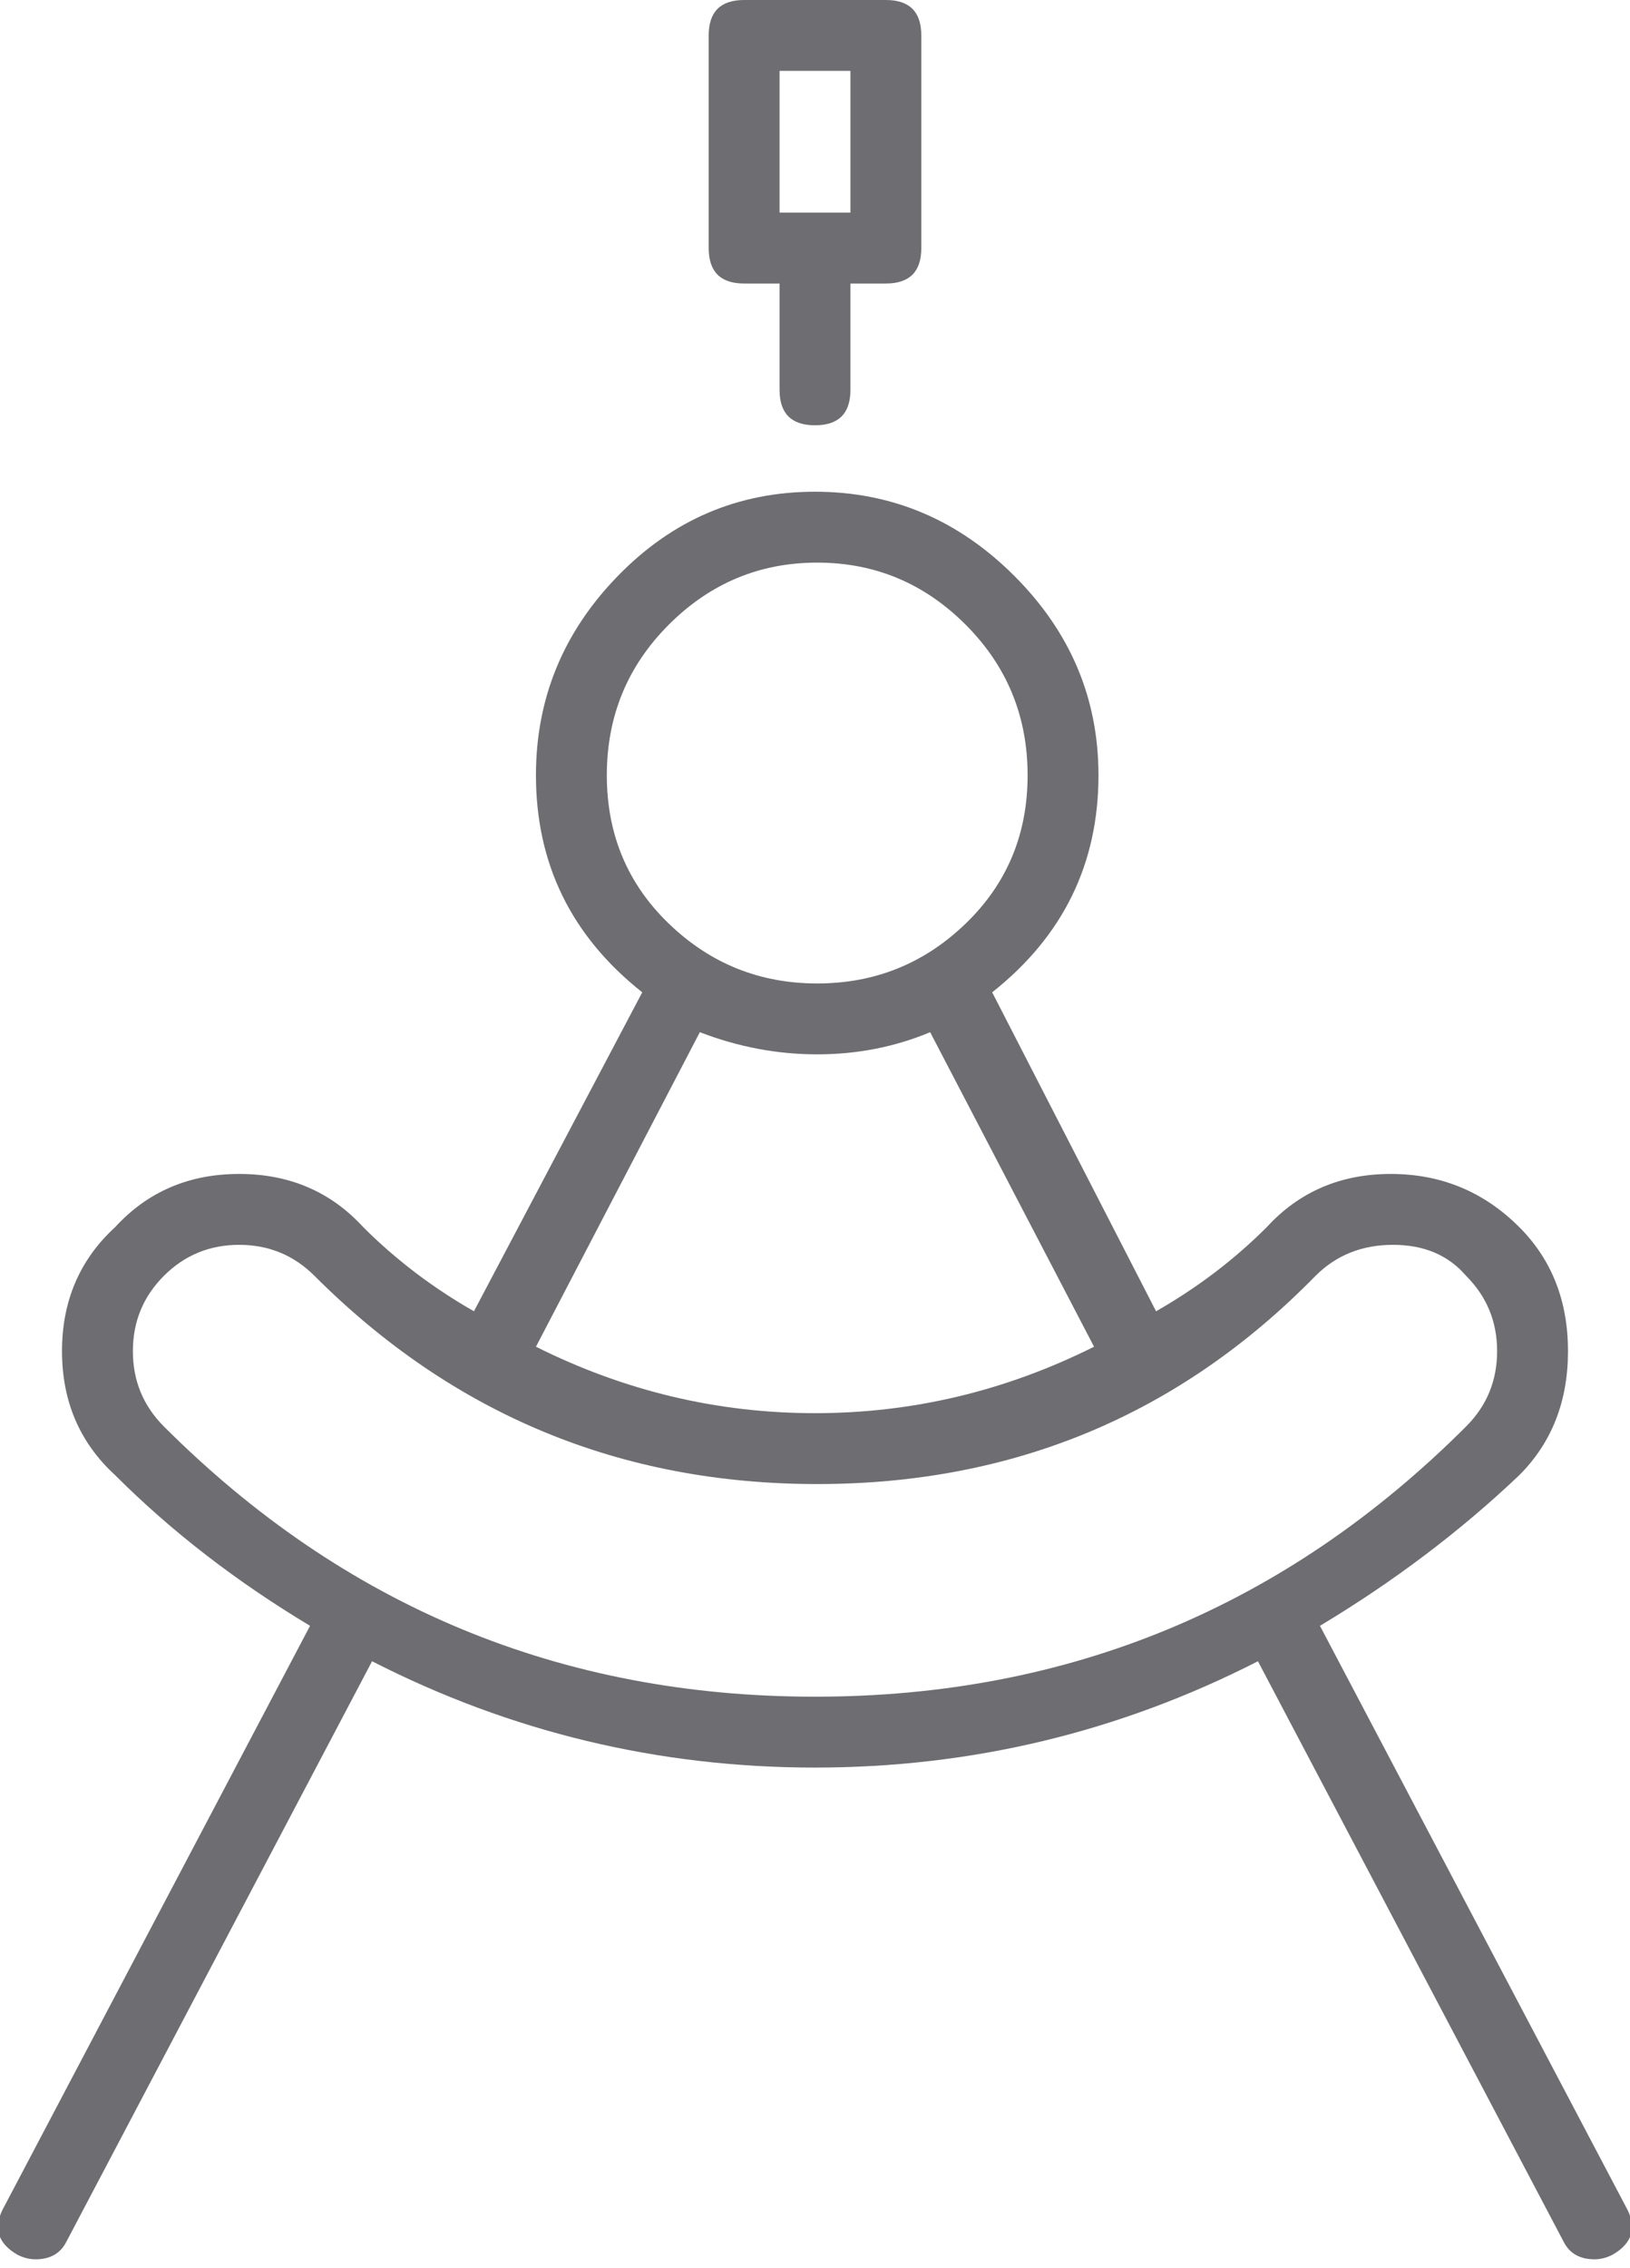<?xml version="1.0" encoding="UTF-8"?>
<svg width="46px" height="64px" viewBox="0 0 46 64" version="1.1" xmlns="http://www.w3.org/2000/svg" xmlns:xlink="http://www.w3.org/1999/xlink">
    <!-- Generator: Sketch 43.2 (39069) - http://www.bohemiancoding.com/sketch -->
    <title></title>
    <desc>Created with Sketch.</desc>
    <defs></defs>
    <g id="Page-1" stroke="none" stroke-width="1" fill="none" fill-rule="evenodd">
        <path d="M23,12 C22.333,12 22,11.667 22,11 L22,8 L21,8 C20.333,8 20,7.667 20,7 L20,1 C20,0.333 20.333,0 21,0 L25,0 C25.667,0 26,0.333 26,1 L26,7 C26,7.667 25.667,8 25,8 L24,8 L24,11 C24,11.667 23.667,12 23,12 Z M22,2 L22,6 L24,6 L24,2 L22,2 Z M0.5,63.625 C-0.083,63.292 -0.208,62.833 0.125,62.25 L8.75,45.875 C6.667,44.625 4.833,43.208 3.25,41.625 C2.25,40.708 1.75,39.542 1.75,38.125 C1.75,36.708 2.25,35.542 3.25,34.625 C4.167,33.625 5.333,33.125 6.75,33.125 C8.167,33.125 9.333,33.625 10.25,34.625 C11.167,35.542 12.208,36.333 13.375,37 L18.125,28 C16.125,26.417 15.125,24.375 15.125,21.875 C15.125,19.708 15.896,17.833 17.438,16.25 C18.979,14.667 20.833,13.875 23,13.875 C25.167,13.875 27.042,14.667 28.625,16.25 C30.208,17.833 31,19.708 31,21.875 C31,24.375 30,26.417 28,28 L32.625,37 C33.792,36.333 34.833,35.542 35.75,34.625 C36.667,33.625 37.833,33.125 39.25,33.125 C40.667,33.125 41.875,33.625 42.875,34.625 C43.792,35.542 44.25,36.708 44.25,38.125 C44.25,39.542 43.792,40.708 42.875,41.625 C41.208,43.208 39.333,44.625 37.25,45.875 L45.875,62.25 C46.208,62.833 46.083,63.292 45.5,63.625 C45.333,63.708 45.167,63.75 45,63.75 C44.583,63.75 44.292,63.583 44.125,63.25 L35.5,46.875 C31.583,48.875 27.417,49.875 23,49.875 C18.583,49.875 14.417,48.875 10.5,46.875 L1.875,63.25 C1.708,63.583 1.417,63.75 1,63.75 C0.833,63.75 0.667,63.708 0.5,63.625 Z M6.75,35.125 C5.917,35.125 5.208,35.417 4.625,36 C4.042,36.583 3.75,37.292 3.75,38.125 C3.75,38.958 4.042,39.667 4.625,40.25 C9.708,45.333 15.833,47.875 23,47.875 C30.167,47.875 36.292,45.333 41.375,40.25 C41.958,39.667 42.25,38.958 42.25,38.125 C42.25,37.292 41.958,36.583 41.375,36 C40.875,35.417 40.188,35.125 39.312,35.125 C38.437,35.125 37.708,35.417 37.125,36 C33.292,39.917 28.604,41.875 23.062,41.875 C17.521,41.875 12.792,39.917 8.875,36 C8.292,35.417 7.583,35.125 6.75,35.125 Z M17.125,21.875 C17.125,23.542 17.708,24.937 18.875,26.062 C20.042,27.188 21.437,27.75 23.062,27.75 C24.688,27.75 26.083,27.188 27.25,26.062 C28.417,24.937 29,23.542 29,21.875 C29,20.208 28.417,18.792 27.25,17.625 C26.083,16.458 24.688,15.875 23.062,15.875 C21.437,15.875 20.042,16.458 18.875,17.625 C17.708,18.792 17.125,20.208 17.125,21.875 Z M19.75,29.125 L15.125,38 C17.625,39.25 20.25,39.875 23,39.875 C25.75,39.875 28.375,39.25 30.875,38 L26.25,29.125 C25.25,29.542 24.188,29.75 23.062,29.75 C21.937,29.75 20.833,29.542 19.75,29.125 Z" id="" fill="#6D6D72"></path>
    </g>
</svg>